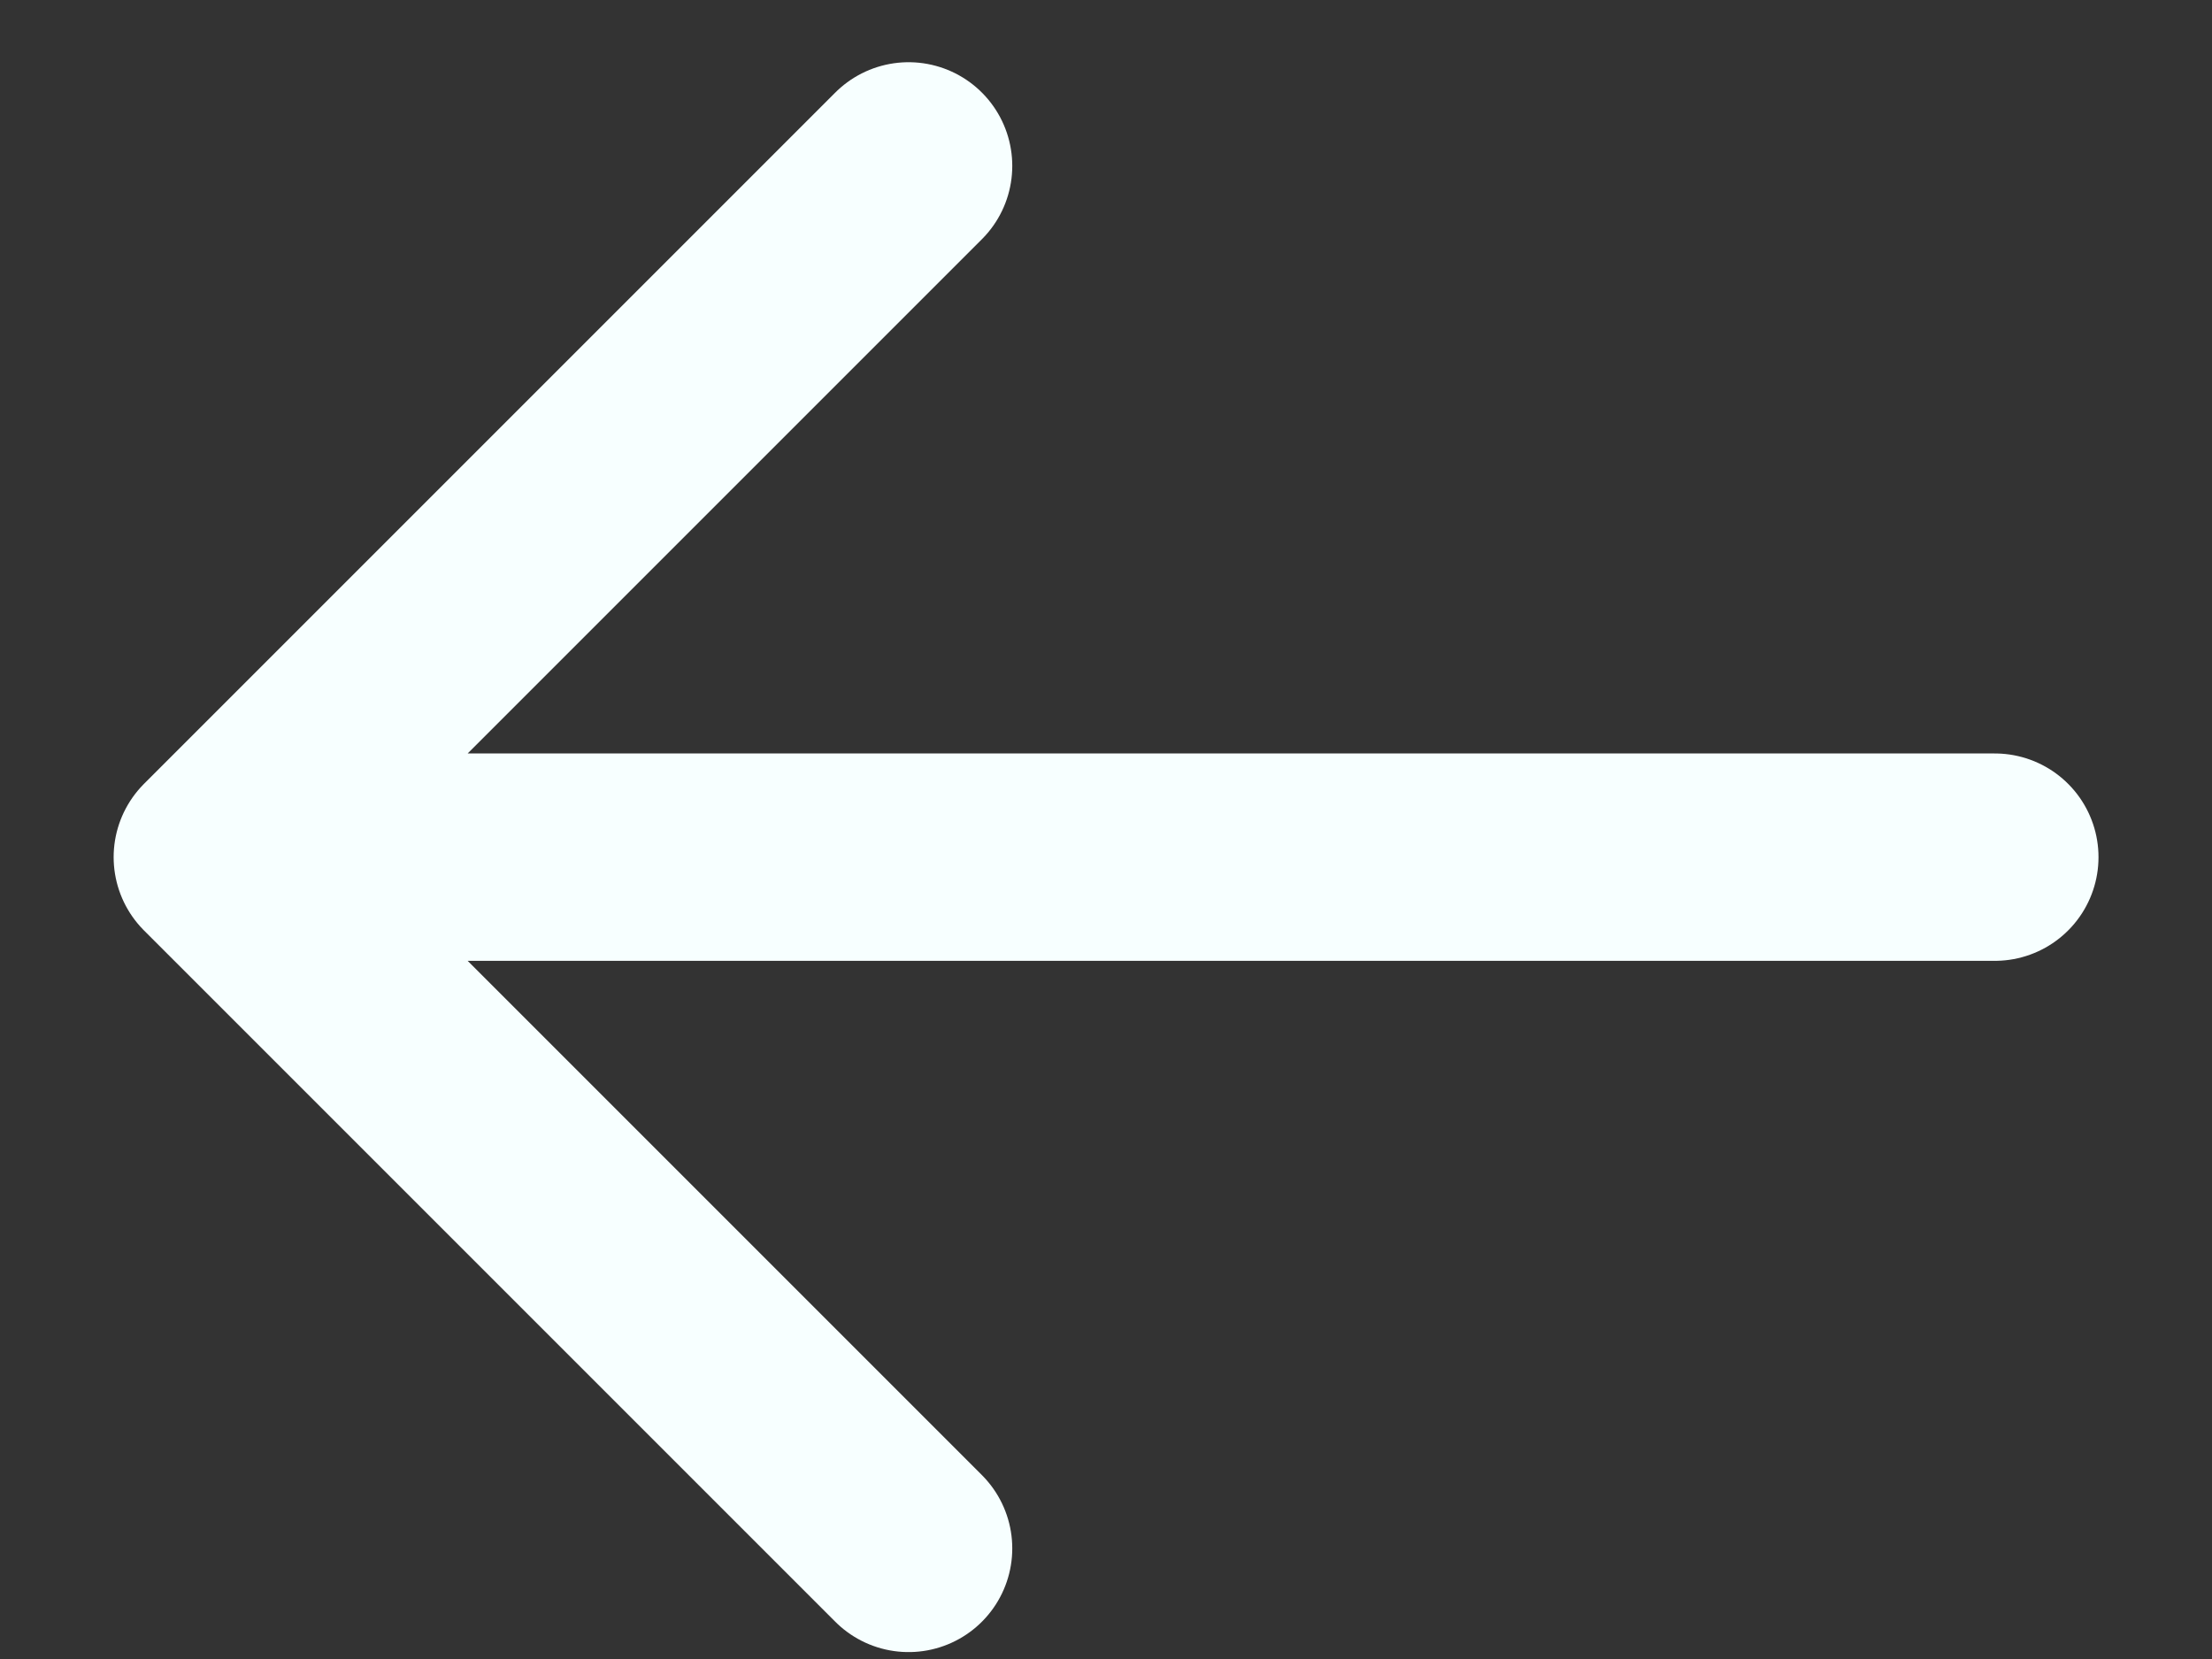 <svg width="16" height="12" viewBox="0 0 16 12" fill="none" xmlns="http://www.w3.org/2000/svg">
<rect x="0" y="0" width="16" height="12" fill="#333333" stroke="none"/>
<path d="M14.429 6.2L1.572 6.2M1.572 6.2L6.572 11.2M1.572 6.2L6.572 1.2" stroke="#F7FFFF" stroke-width="1.5" stroke-linecap="round" stroke-linejoin="round"/>
</svg>
